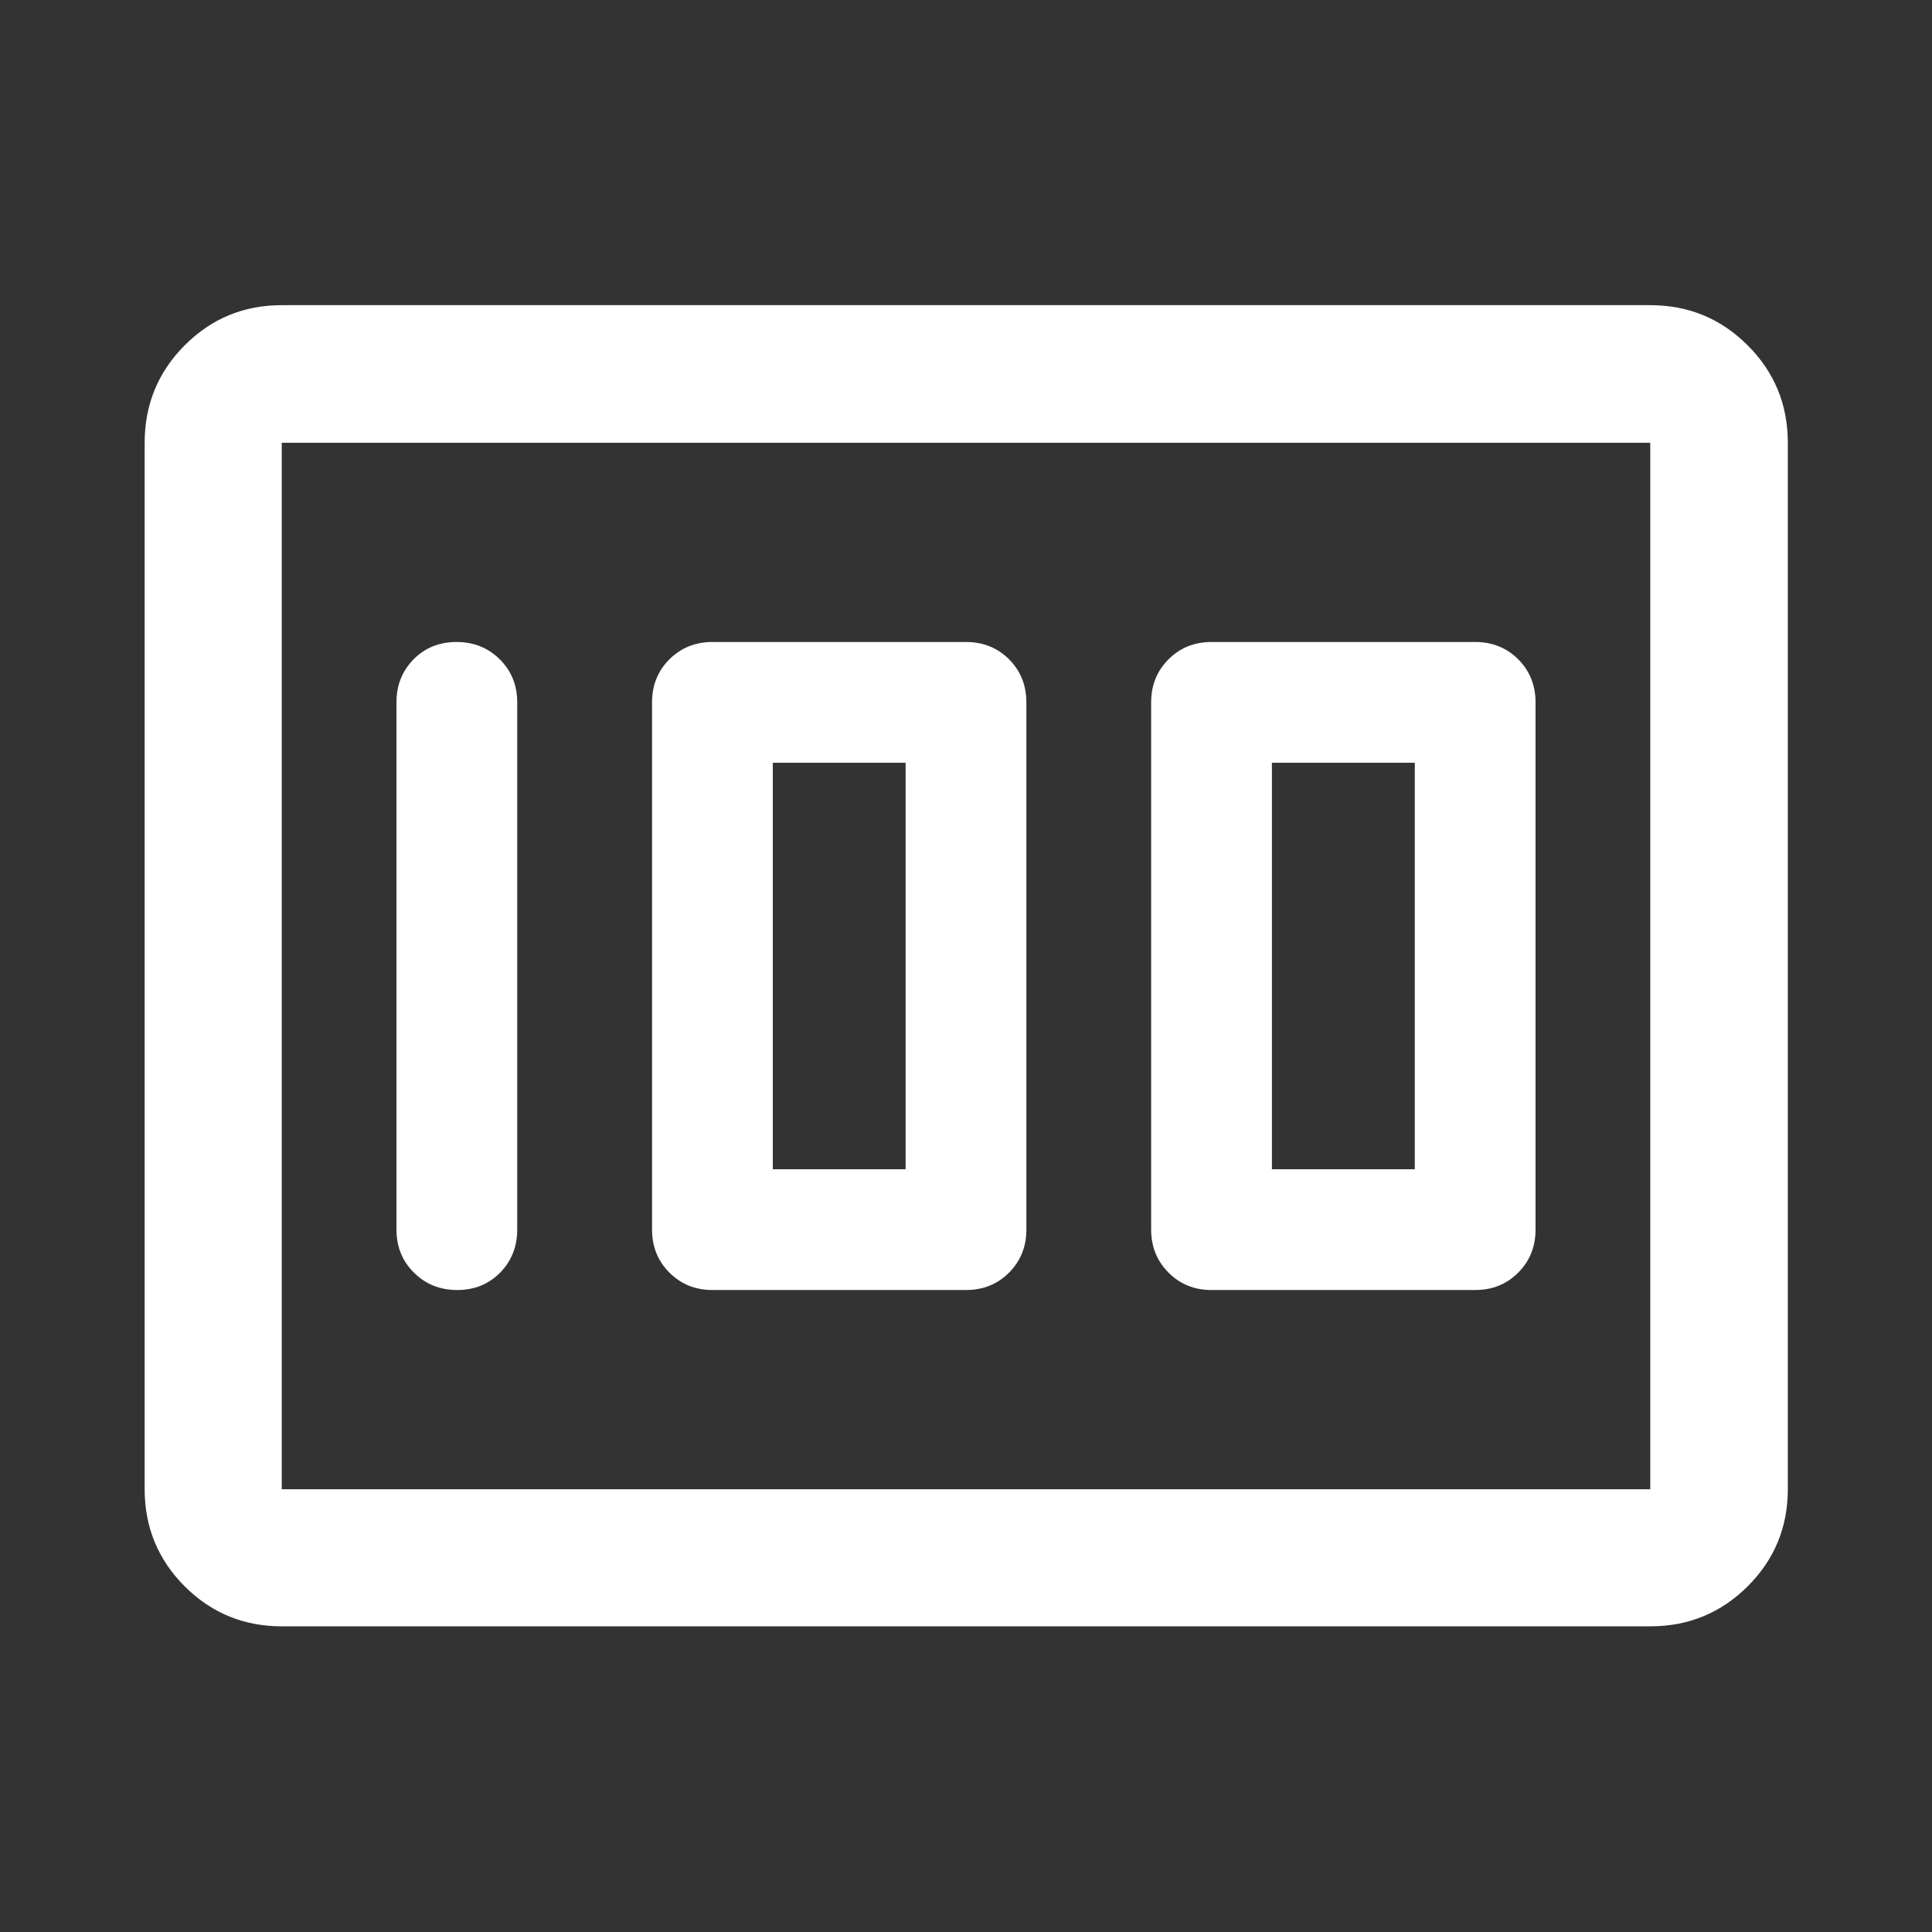 <svg width="24" height="24" viewBox="0 0 24 24" fill="none" xmlns="http://www.w3.org/2000/svg">
<rect x="0" y="0" width="24" height="24" fill="#333333" stroke="none"/>
<path d="M15.05 16.025H18.325C18.538 16.025 18.716 15.953 18.86 15.809C19.003 15.665 19.075 15.487 19.075 15.275V8.725C19.075 8.512 19.003 8.334 18.86 8.19C18.716 8.047 18.538 7.975 18.325 7.975H15.05C14.838 7.975 14.659 8.047 14.516 8.19C14.372 8.334 14.3 8.512 14.3 8.725V15.275C14.3 15.487 14.372 15.665 14.516 15.809C14.659 15.953 14.838 16.025 15.05 16.025ZM15.8 14.525V9.475H17.575V14.525H15.8ZM8.85 16.025H12C12.213 16.025 12.391 15.953 12.535 15.809C12.678 15.665 12.75 15.487 12.75 15.275V8.725C12.75 8.512 12.678 8.334 12.535 8.19C12.391 8.047 12.213 7.975 12 7.975H8.85C8.638 7.975 8.46 8.047 8.316 8.19C8.172 8.334 8.1 8.512 8.1 8.725V15.275C8.1 15.487 8.172 15.665 8.316 15.809C8.46 15.953 8.638 16.025 8.85 16.025ZM9.6 14.525V9.475H11.25V14.525H9.6ZM6.425 15.275V8.725C6.425 8.512 6.353 8.334 6.208 8.19C6.064 8.047 5.884 7.975 5.671 7.975C5.457 7.975 5.279 8.047 5.138 8.19C4.996 8.334 4.925 8.512 4.925 8.725V15.275C4.925 15.487 4.997 15.665 5.142 15.809C5.287 15.953 5.466 16.025 5.68 16.025C5.893 16.025 6.071 15.953 6.213 15.809C6.354 15.665 6.425 15.487 6.425 15.275ZM1.797 18.5V5.5C1.797 5.026 1.963 4.622 2.294 4.29C2.626 3.957 3.028 3.791 3.5 3.791H20.5C20.974 3.791 21.378 3.957 21.71 4.29C22.043 4.622 22.209 5.026 22.209 5.5V18.5C22.209 18.972 22.043 19.374 21.71 19.706C21.378 20.037 20.974 20.203 20.5 20.203H3.5C3.028 20.203 2.626 20.037 2.294 19.706C1.963 19.374 1.797 18.972 1.797 18.5ZM3.5 18.5H20.5V5.5H3.5V18.5Z" fill="white"/>
</svg>

